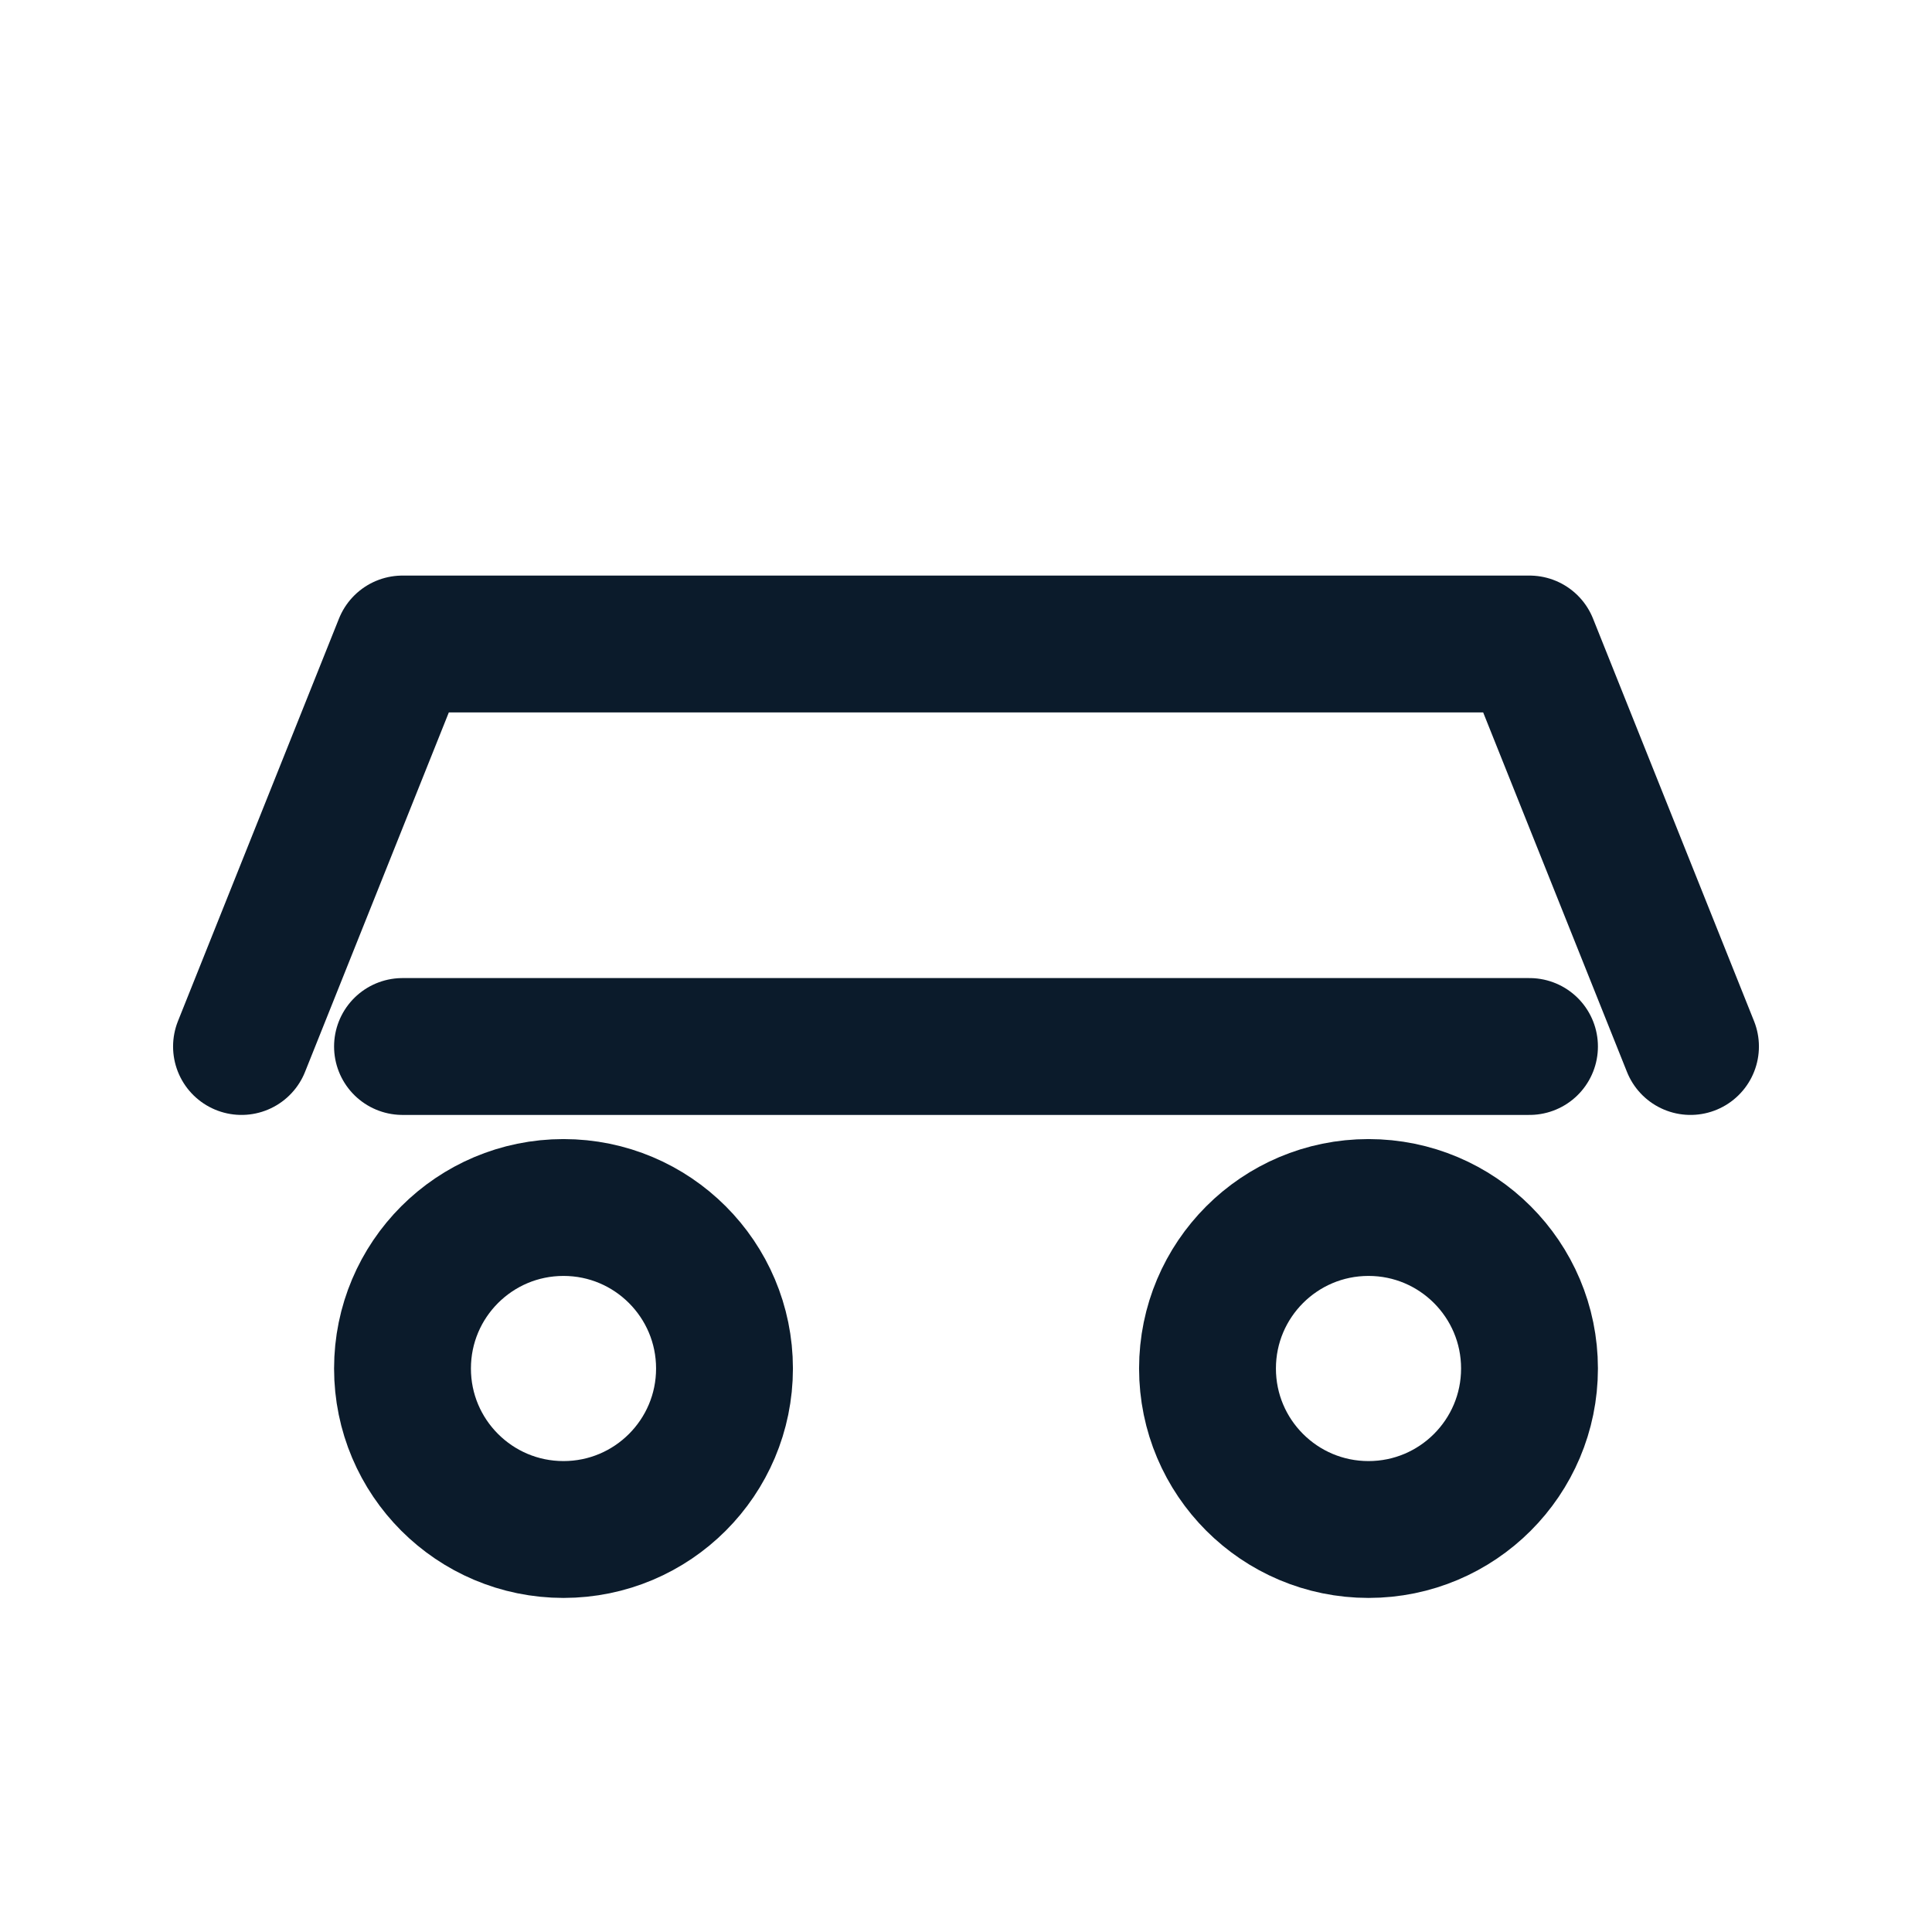 <svg xmlns="http://www.w3.org/2000/svg" viewBox="0 0 24 24" fill="none" stroke="#0b1b2b" stroke-width="1.7" stroke-linecap="round" stroke-linejoin="round"><path d="M3 13l2-5h14l2 5"/><circle cx="7" cy="17" r="2"/><circle cx="17" cy="17" r="2"/><path d="M5 13h14"/></svg>